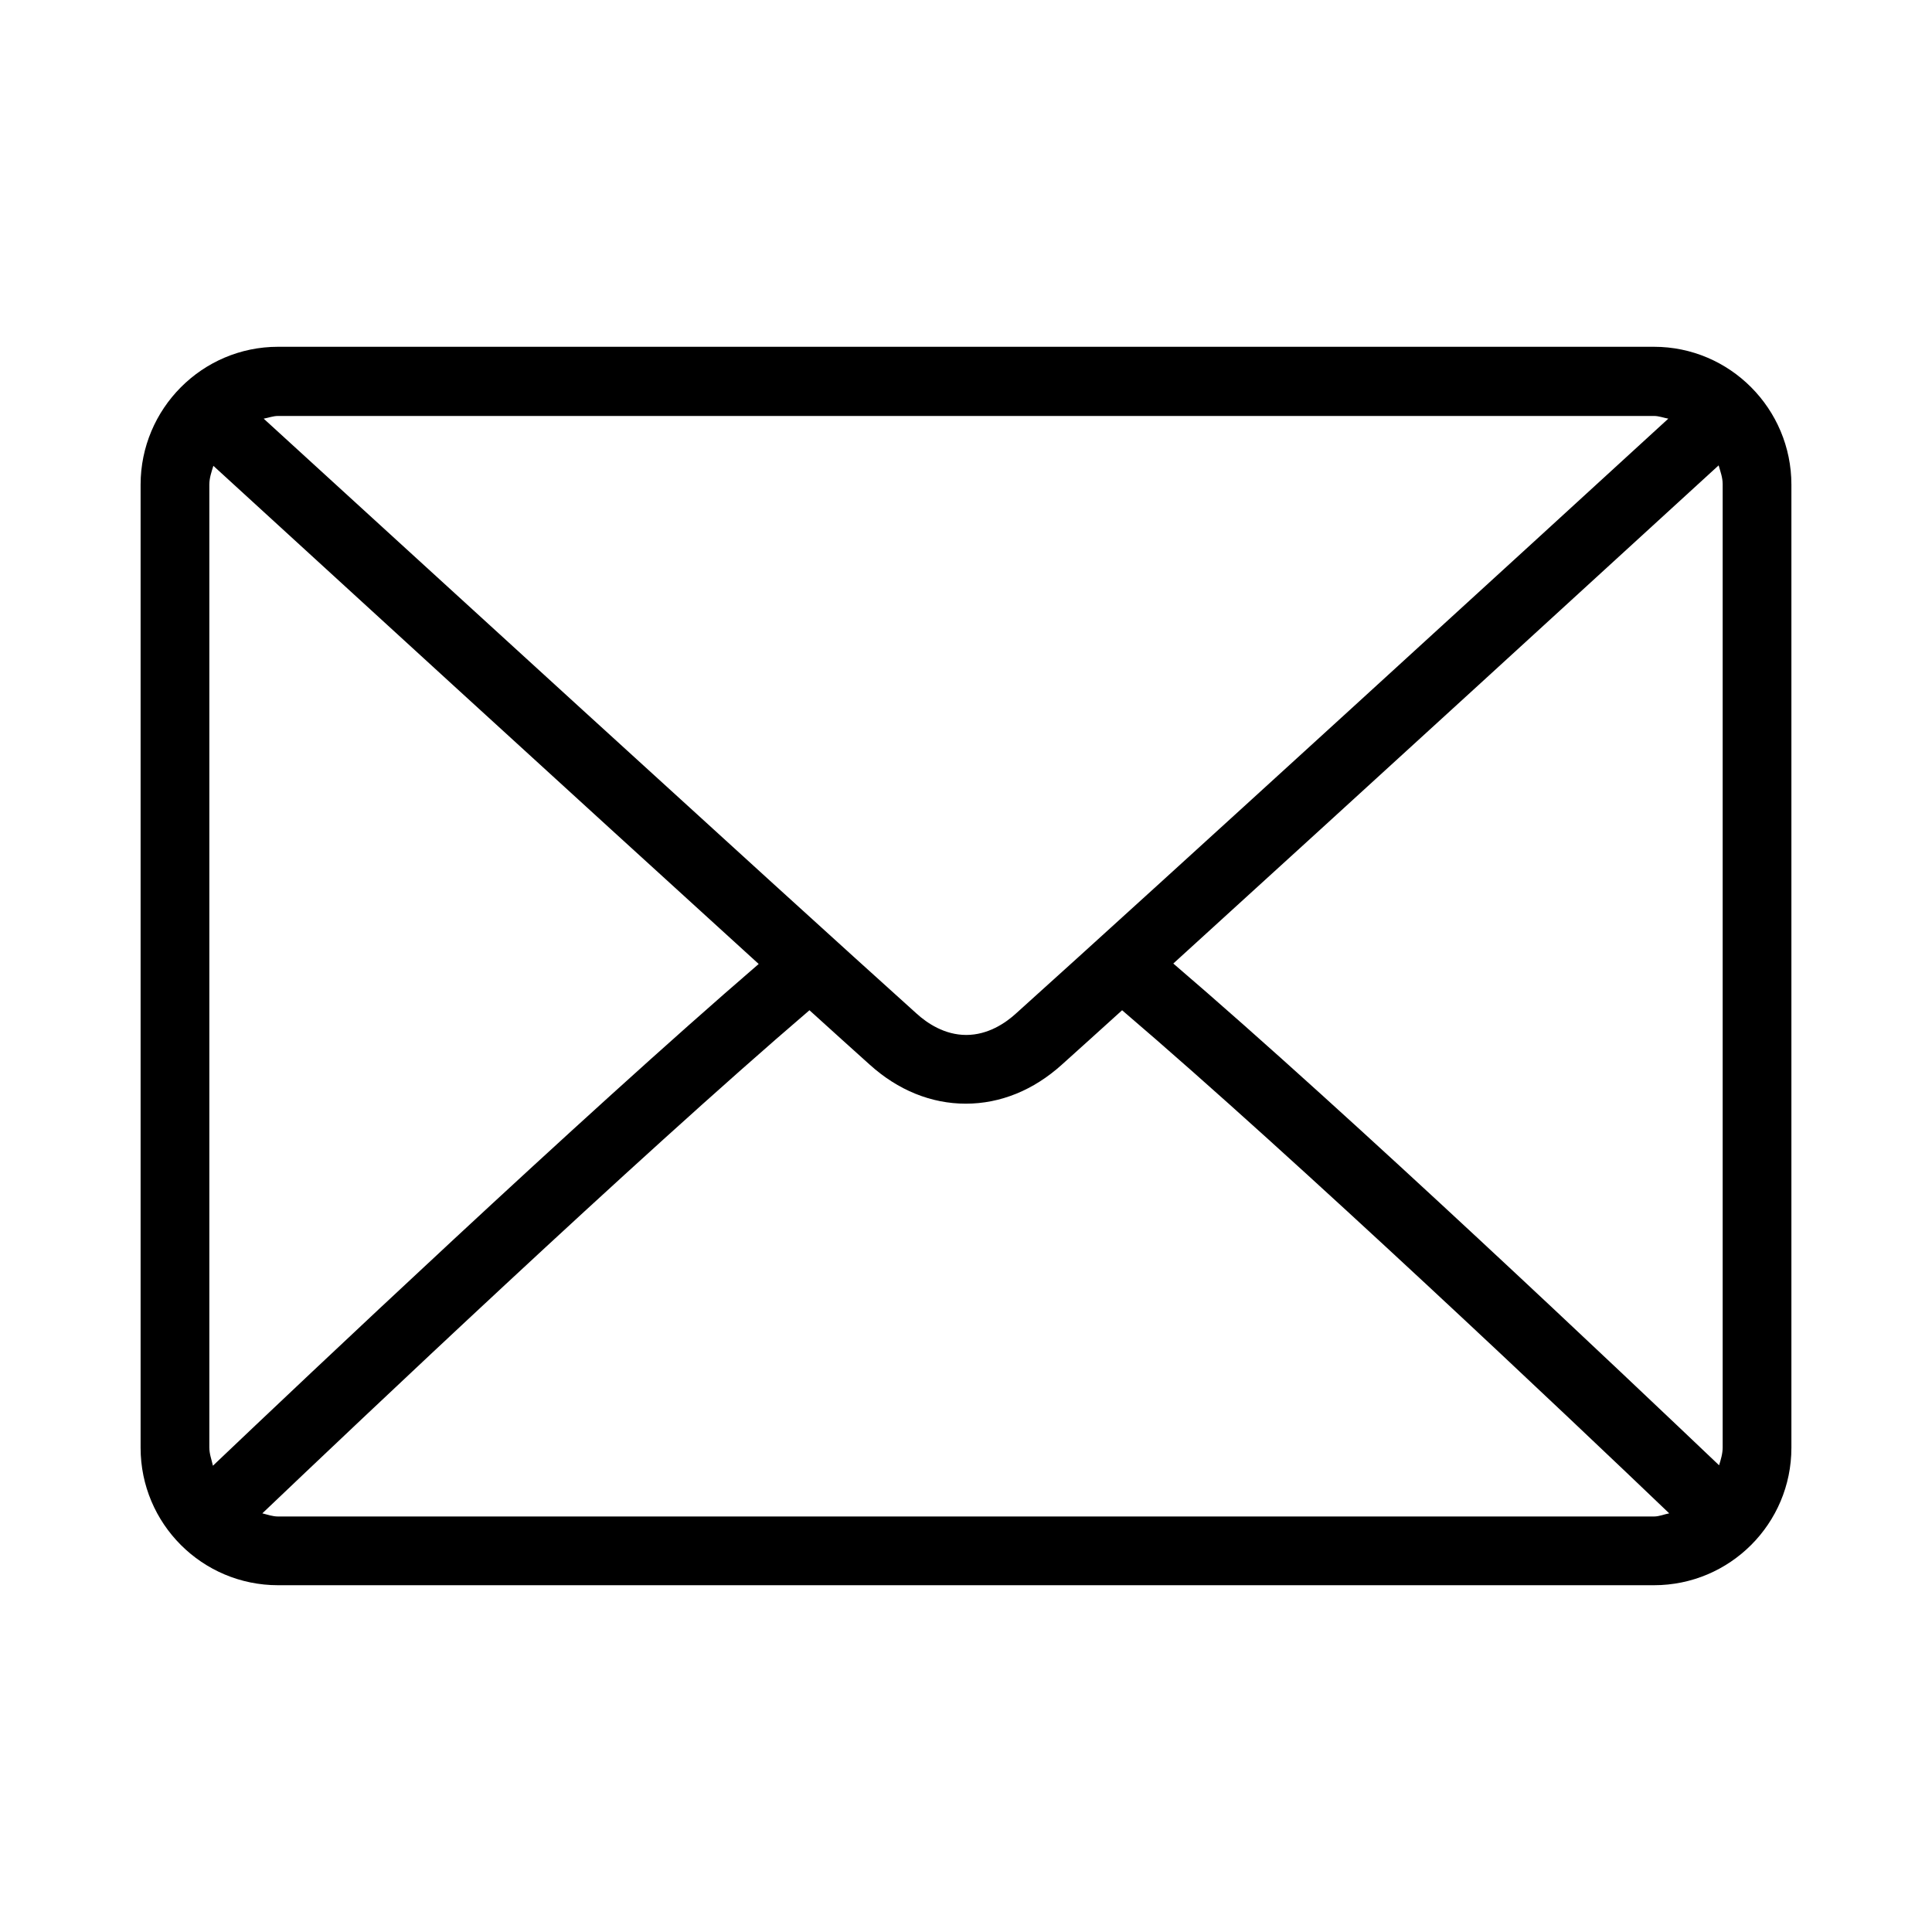 <?xml version="1.0" encoding="utf-8"?>
<!-- Generator: Adobe Illustrator 23.0.3, SVG Export Plug-In . SVG Version: 6.00 Build 0)  -->
<svg version="1.1" id="Capa_1" xmlns="http://www.w3.org/2000/svg" xmlns:xlink="http://www.w3.org/1999/xlink" x="0px" y="0px"
	 viewBox="0 0 430.1 430.1" style="enable-background:new 0 0 430.1 430.1;" xml:space="preserve">
<g>
	<g>
		<path d="M368.2,77.2H61.9C45,77.2,31.3,91,31.3,107.9v214.4c0,16.9,13.7,30.6,30.6,30.6h306.3c16.9,0,30.6-13.7,30.6-30.6V107.9
			C398.8,91,385.1,77.2,368.2,77.2z M61.9,92.6h306.3c1.1,0,2.1,0.4,3.2,0.6c-26.5,24.3-114.4,104.7-145.2,132.4
			c-2.4,2.2-6.3,4.8-11.1,4.8s-8.7-2.6-11.1-4.8C173.2,197.9,85.3,117.5,58.7,93.2C59.8,93,60.8,92.6,61.9,92.6z M46.6,322.2V107.9
			c0-1.5,0.5-2.9,0.9-4.2c20.3,18.6,81.6,74.7,121.4,110.9c-39.6,34.1-101,92.2-121.5,111.7C47.1,324.9,46.6,323.7,46.6,322.2z
			 M368.2,337.6H61.9c-1.2,0-2.3-0.4-3.5-0.7c21.1-20.1,82.9-78.7,121.8-112c5.1,4.6,9.7,8.8,13.4,12.1c6.3,5.7,13.7,8.7,21.4,8.7
			s15.1-3,21.4-8.7c3.7-3.3,8.3-7.5,13.4-12.1c39,33.3,100.7,91.8,121.8,112C370.5,337.1,369.4,337.6,368.2,337.6z M383.5,322.2
			c0,1.4-0.4,2.7-0.8,4c-20.5-19.5-81.8-77.7-121.5-111.7c39.8-36.2,101.1-92.3,121.4-110.9c0.4,1.4,0.9,2.7,0.9,4.2V322.2z"/>
	</g>
</g>
</svg>
